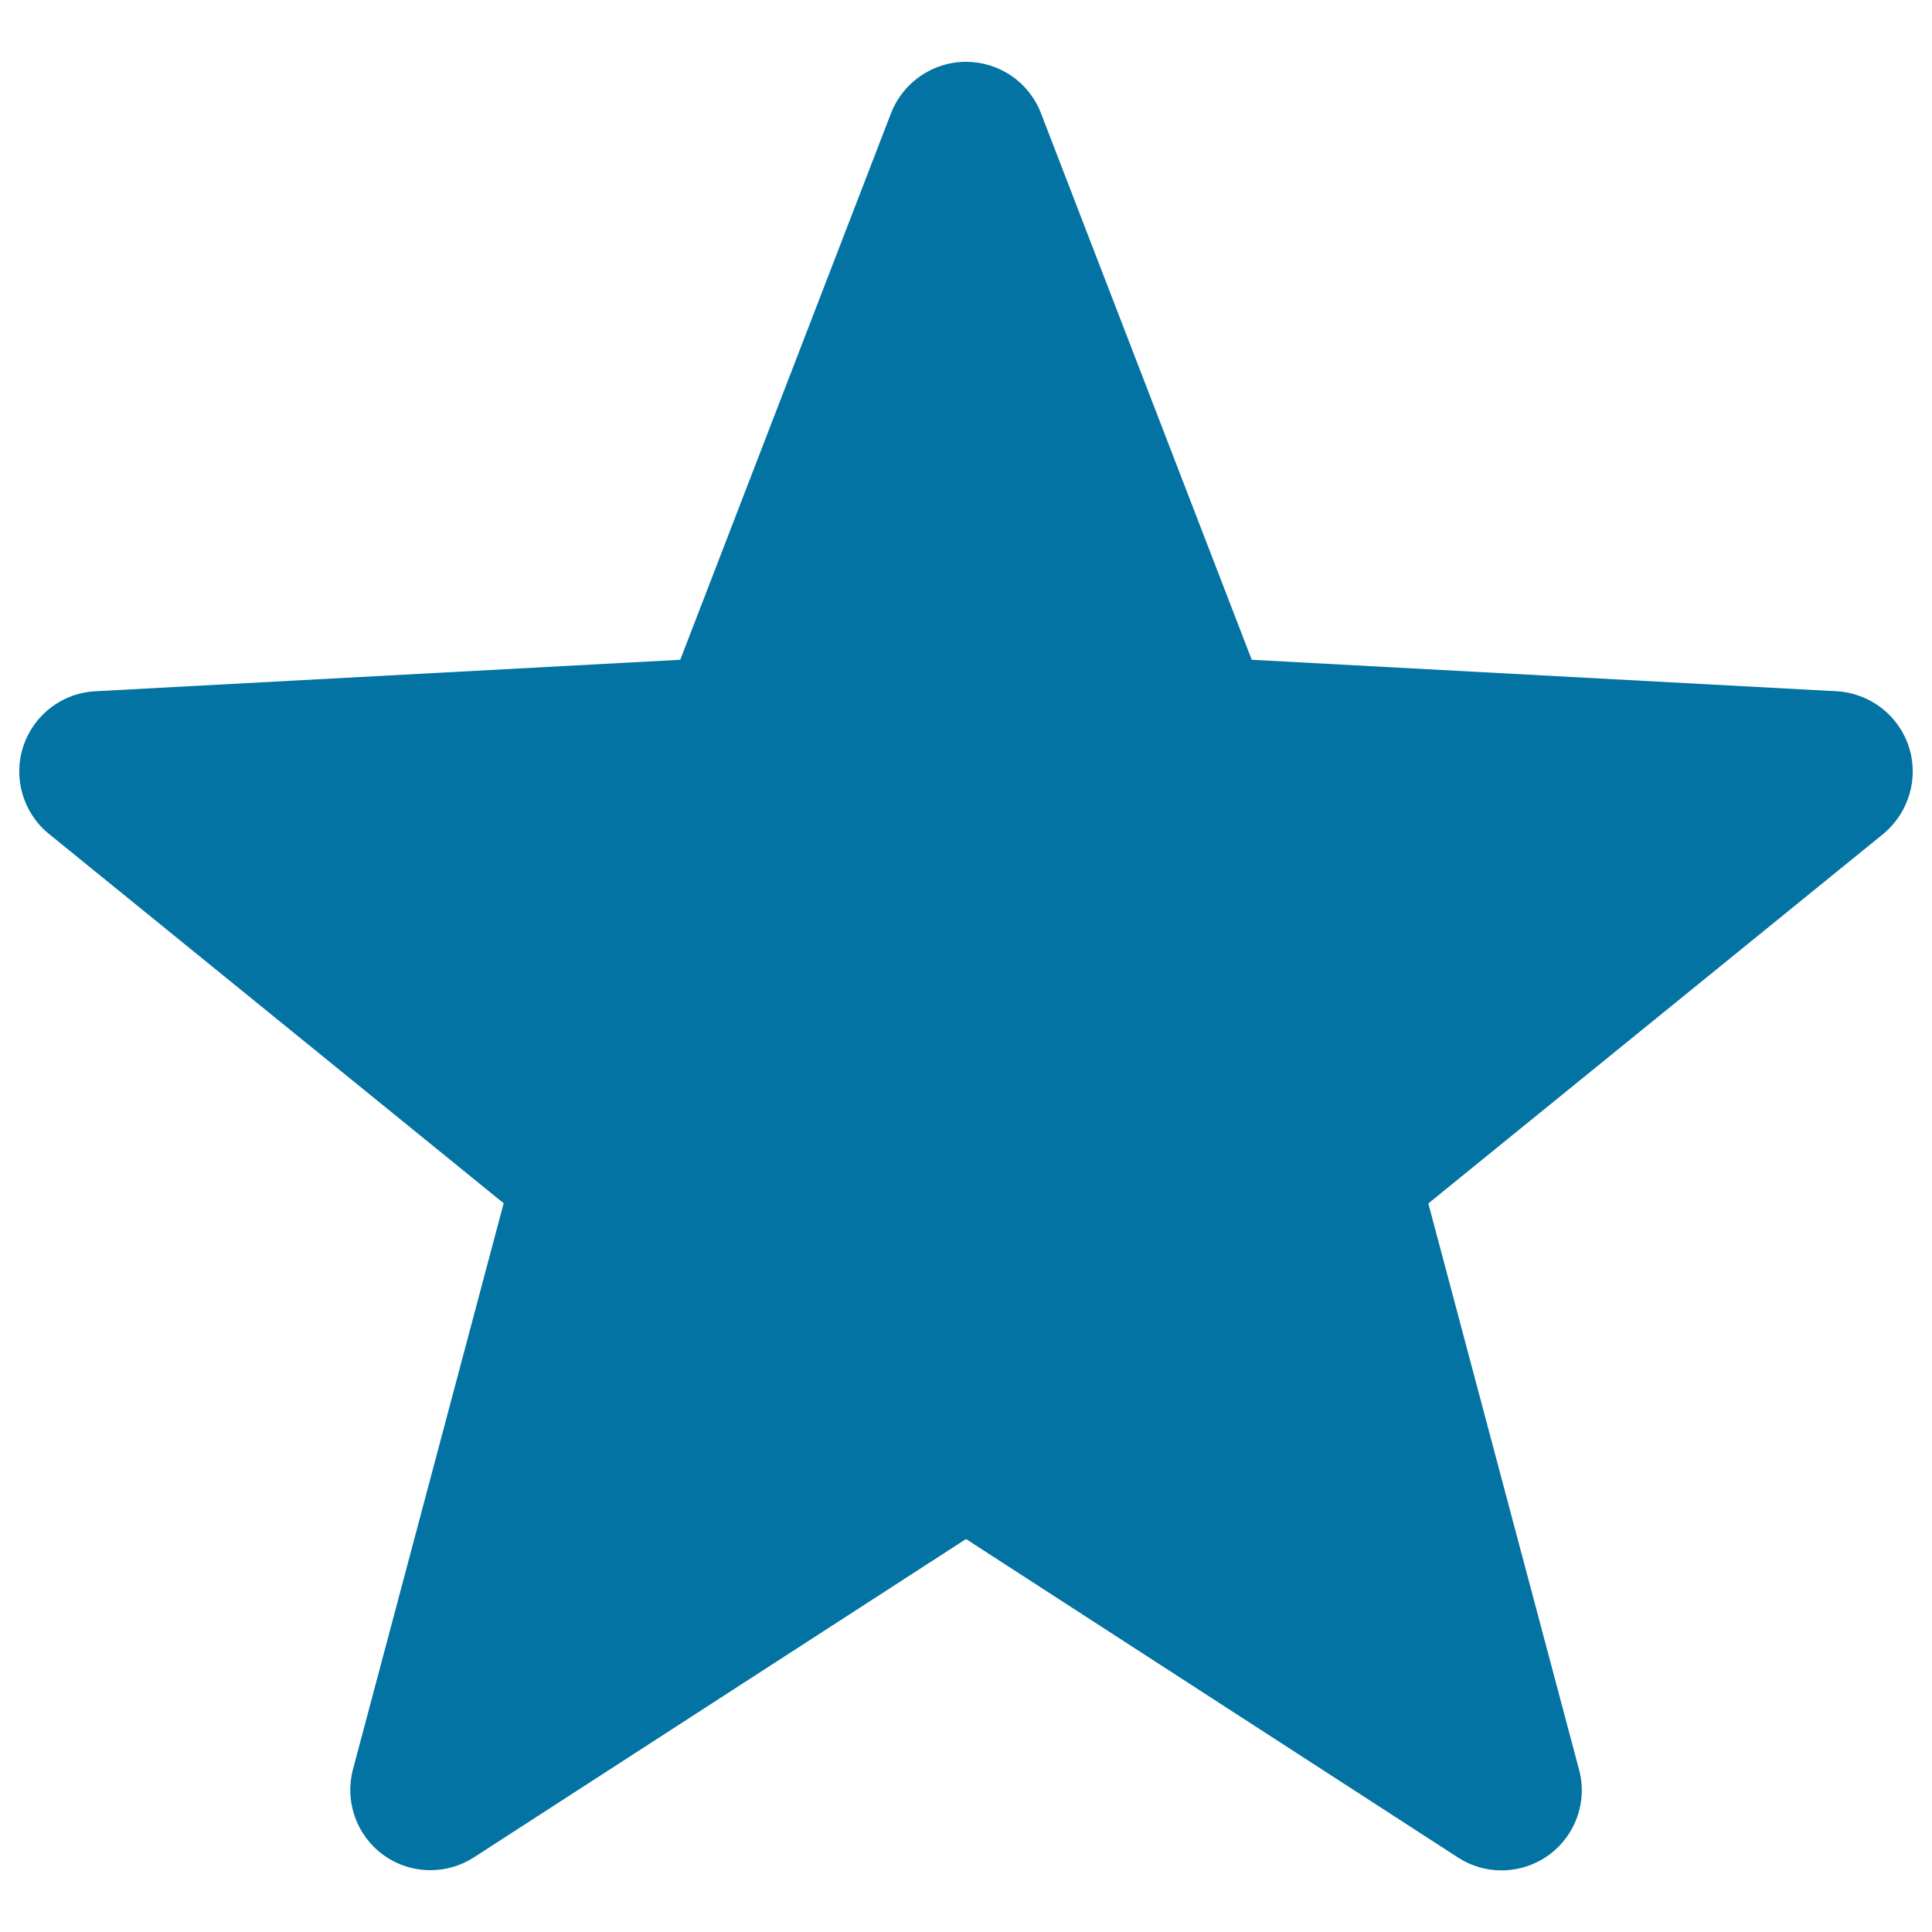 <svg xmlns="http://www.w3.org/2000/svg" viewBox="0 0 1000 1000" style="fill:#0273a2">
<title>Favorites SVG icon</title>
<path d="M988,386.5c-5.3-16.3-20.1-27.7-37.3-28.7l-302.8-16.3L538.8,58.6C532.6,42.5,517.2,32,500,32c-17.2,0-32.6,10.6-38.8,26.6L352.1,341.5L49.3,357.8c-17.2,0.9-32,12.3-37.3,28.7c-5.3,16.3,0,34.3,13.3,45.1l235.4,191.2l-78,293c-4.4,16.6,1.8,34.2,15.7,44.3c7.3,5.3,15.8,7.9,24.4,7.9c7.8,0,15.7-2.2,22.6-6.7L500,796.6l254.6,164.8c6.9,4.5,14.7,6.7,22.6,6.7c8.6,0,17.2-2.7,24.4-7.9c13.9-10.1,20.2-27.7,15.7-44.3l-78-293l235.4-191.2C988,420.7,993.3,402.8,988,386.5z"/>
</svg>